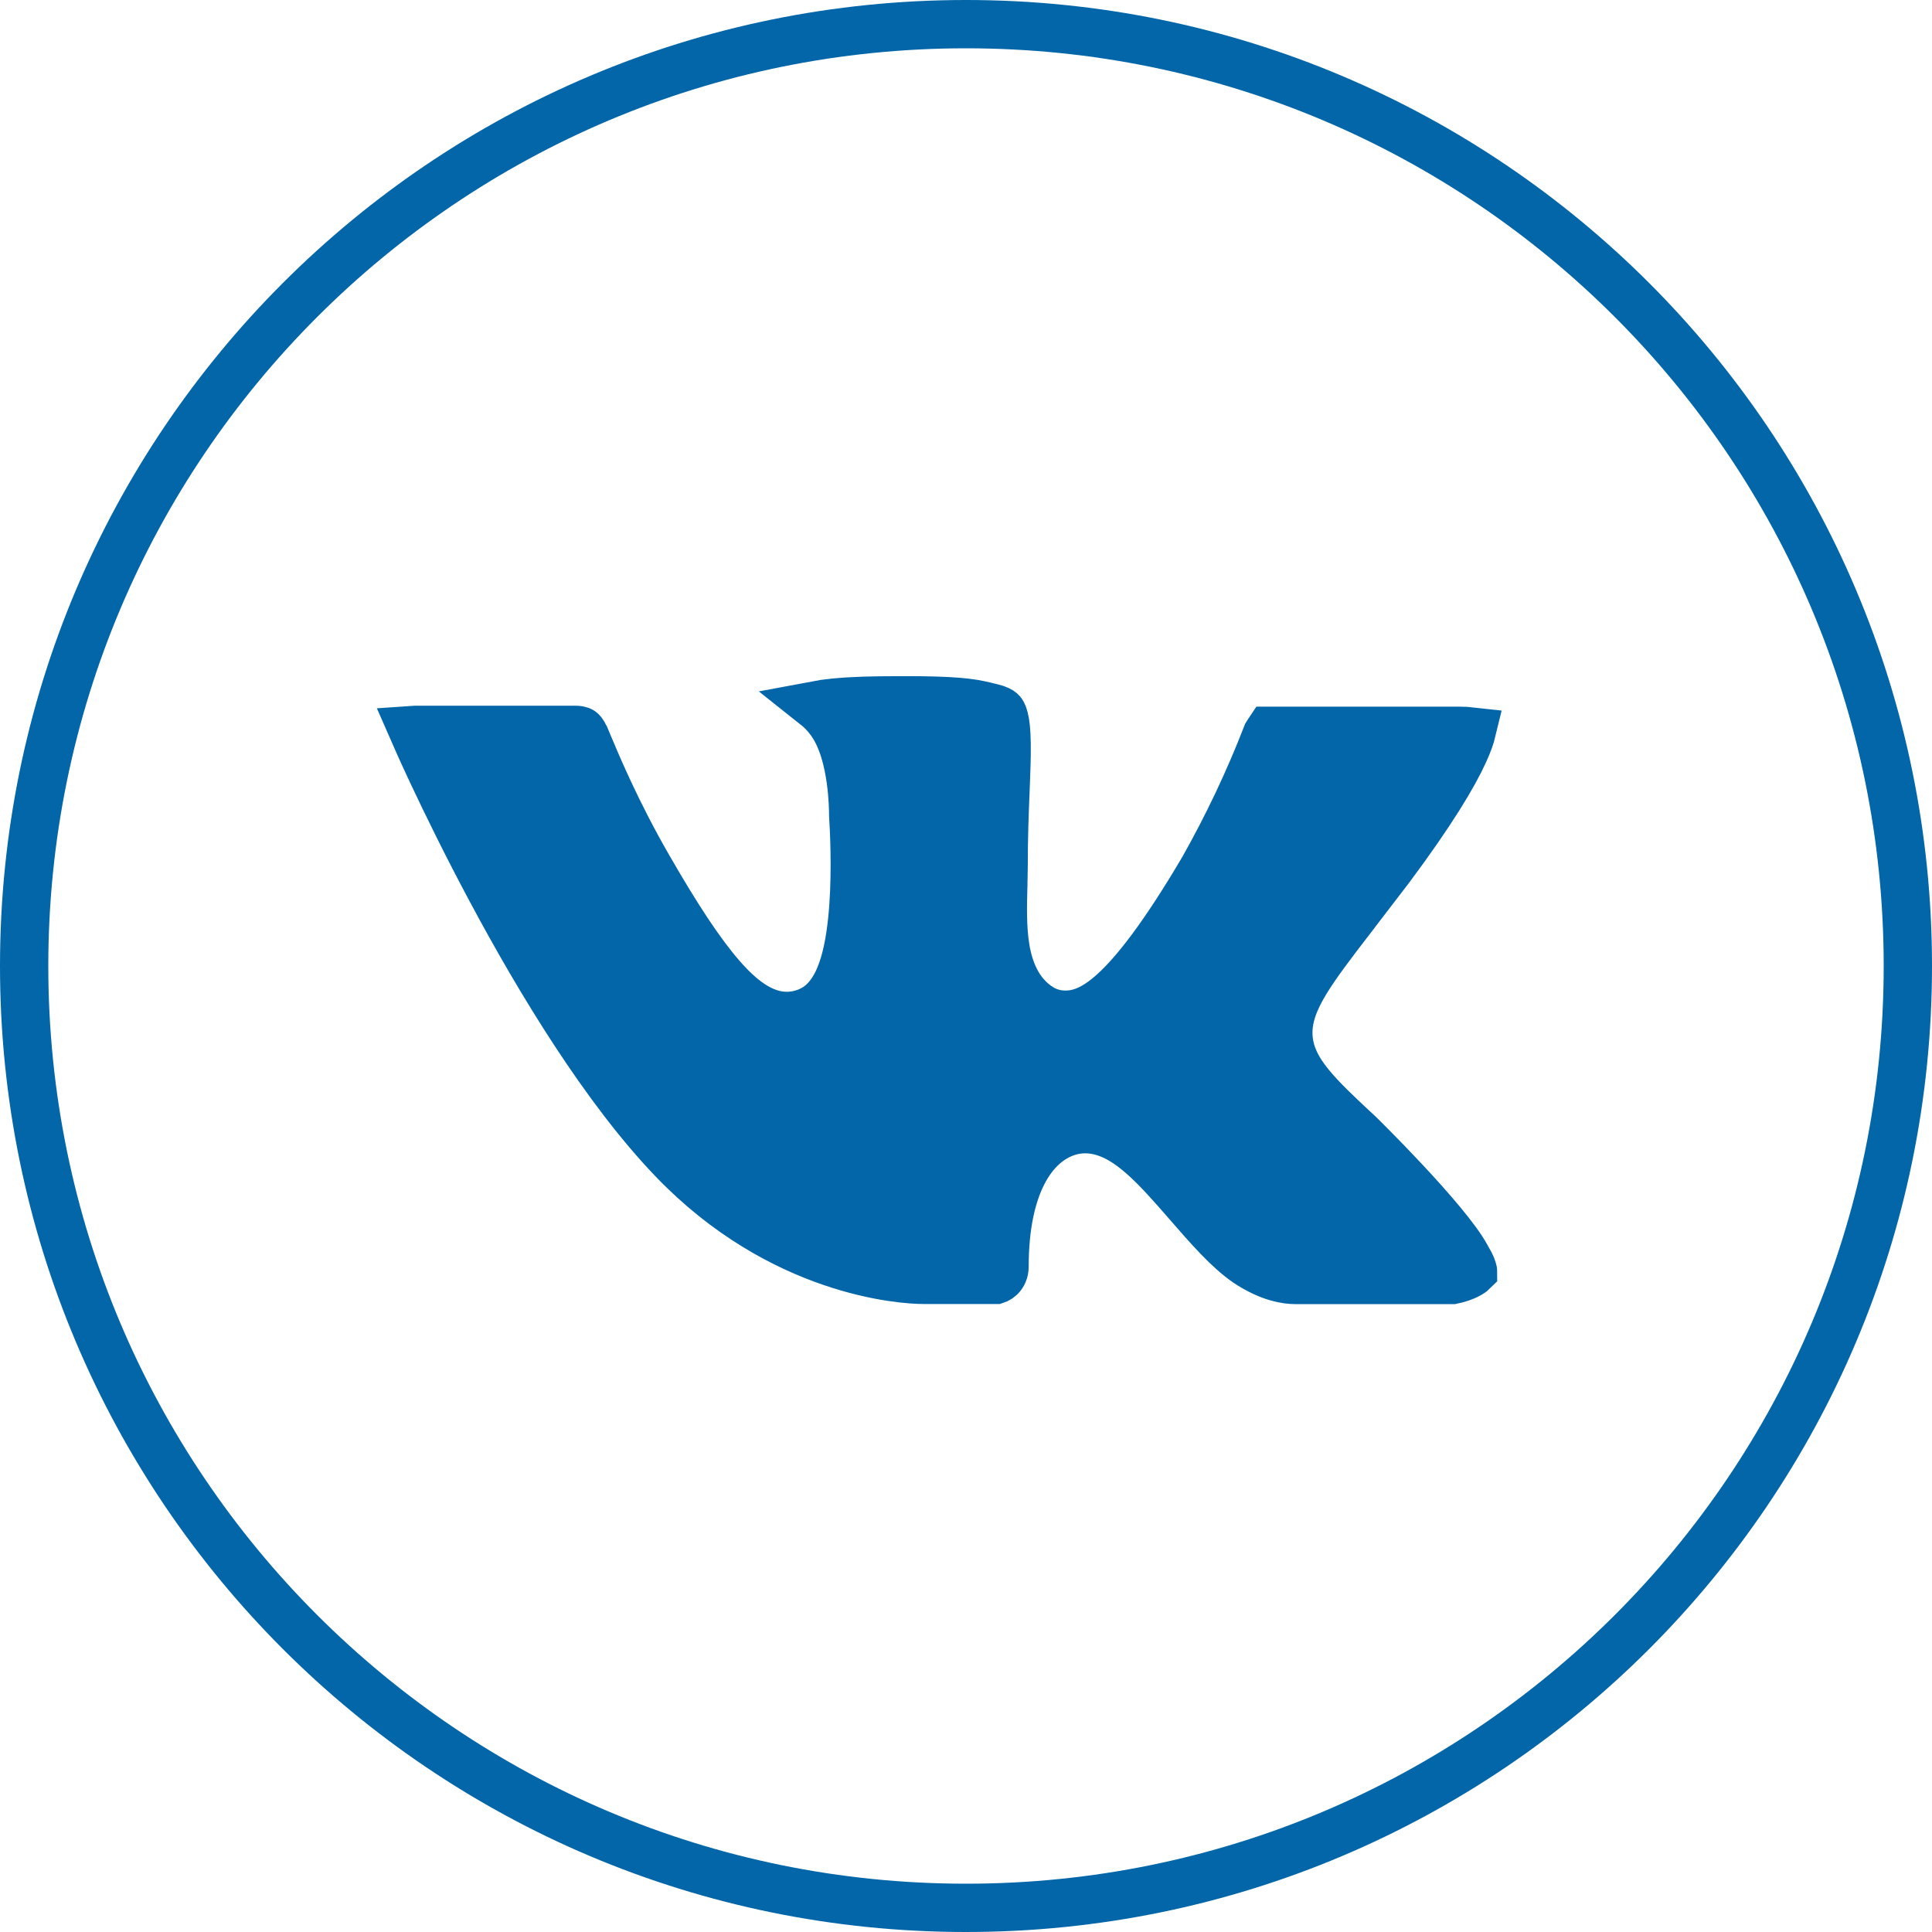 <?xml version="1.0" encoding="UTF-8"?> <svg xmlns="http://www.w3.org/2000/svg" width="40" height="40" viewBox="0 0 40 40" fill="none"> <path d="M30.352 26.006L30.37 26.039L30.372 26.042L30.378 26.053L30.387 26.068C30.462 26.193 30.489 26.274 30.497 26.317C30.498 26.318 30.498 26.32 30.498 26.321C30.493 26.326 30.486 26.332 30.477 26.339C30.443 26.365 30.395 26.393 30.333 26.42C30.273 26.446 30.21 26.467 30.155 26.481C30.128 26.488 30.105 26.494 30.086 26.497C30.079 26.498 30.073 26.499 30.069 26.5H26.807C26.668 26.5 26.292 26.465 25.806 26.135C25.425 25.871 25.03 25.422 24.59 24.915L24.59 24.915L24.578 24.901C24.27 24.547 23.952 24.183 23.637 23.909C23.326 23.639 22.932 23.378 22.466 23.378V23.878L22.467 23.378C22.345 23.378 22.223 23.397 22.106 23.434C21.37 23.669 20.798 24.561 20.798 26.22C20.798 26.325 20.759 26.395 20.714 26.44C20.689 26.464 20.663 26.48 20.642 26.49C20.631 26.495 20.623 26.497 20.62 26.498H19.12C18.686 26.498 16.169 26.341 13.93 24.007C12.531 22.548 11.181 20.328 10.169 18.435C9.665 17.494 9.251 16.645 8.96 16.027C8.748 15.576 8.606 15.255 8.544 15.113C8.558 15.112 8.572 15.111 8.588 15.111H11.908C11.968 15.111 12 15.12 12.014 15.125C12.027 15.13 12.035 15.135 12.041 15.141C12.062 15.16 12.089 15.2 12.136 15.31L12.137 15.311C12.149 15.34 12.166 15.379 12.186 15.428C12.352 15.824 12.777 16.839 13.428 17.963C14.008 18.972 14.493 19.711 14.918 20.202C15.321 20.669 15.77 21.034 16.291 21.034V21.034L16.297 21.034C16.483 21.031 16.666 20.985 16.831 20.897L16.831 20.897L16.836 20.894C17.209 20.689 17.385 20.274 17.482 19.944C17.587 19.584 17.641 19.162 17.669 18.761C17.725 17.97 17.683 17.169 17.665 16.881C17.665 16.794 17.661 16.493 17.612 16.141C17.562 15.787 17.455 15.284 17.186 14.921C17.094 14.795 16.989 14.69 16.878 14.602C16.994 14.58 17.125 14.562 17.272 14.547C17.652 14.509 18.088 14.5 18.539 14.5H19.042C19.97 14.512 20.197 14.569 20.501 14.645C20.508 14.646 20.515 14.648 20.522 14.65L20.522 14.65L20.528 14.651C20.664 14.683 20.711 14.717 20.728 14.732C20.739 14.742 20.766 14.768 20.791 14.867C20.82 14.976 20.837 15.14 20.841 15.396C20.845 15.648 20.834 15.96 20.818 16.356C20.799 16.806 20.779 17.321 20.779 17.93C20.779 17.987 20.777 18.046 20.776 18.116L20.775 18.119C20.774 18.186 20.772 18.261 20.772 18.339L20.771 18.36C20.761 18.745 20.748 19.212 20.818 19.634C20.89 20.066 21.066 20.555 21.525 20.855L21.524 20.855L21.534 20.861C21.688 20.956 21.865 21.007 22.046 21.008H22.048C22.123 21.008 22.27 21.006 22.465 20.93C22.647 20.858 22.842 20.733 23.062 20.532C23.496 20.137 24.083 19.397 24.904 18.004L24.904 18.004L24.909 17.996C25.416 17.099 25.857 16.167 26.229 15.208C26.243 15.185 26.257 15.162 26.274 15.139C26.276 15.136 26.278 15.133 26.28 15.13C26.282 15.13 26.284 15.13 26.287 15.13V15.13H26.292H30.195C30.31 15.13 30.401 15.136 30.471 15.144C30.45 15.231 30.406 15.367 30.316 15.566C30.099 16.045 29.649 16.804 28.769 17.983L27.976 19.017C27.976 19.017 27.976 19.017 27.976 19.018C27.577 19.535 27.256 19.957 27.038 20.314C26.822 20.669 26.663 21.029 26.674 21.418C26.684 21.82 26.87 22.152 27.118 22.457C27.36 22.755 27.708 23.083 28.128 23.472L28.128 23.472L28.143 23.486L28.202 23.544C28.253 23.595 28.326 23.668 28.415 23.758C28.595 23.939 28.838 24.189 29.095 24.464C29.627 25.033 30.159 25.651 30.352 26.006ZM30.358 26.012L30.358 26.013L30.358 26.012Z" fill="#0266A8" stroke="#0266A8"></path> <path d="M39.5 20C39.5 30.77 30.77 39.5 20 39.5C9.23 39.5 0.5 30.77 0.5 20C0.5 9.23 9.23 0.5 20 0.5C30.77 0.5 39.5 9.23 39.5 20Z" stroke="#0266A8"></path> </svg> 